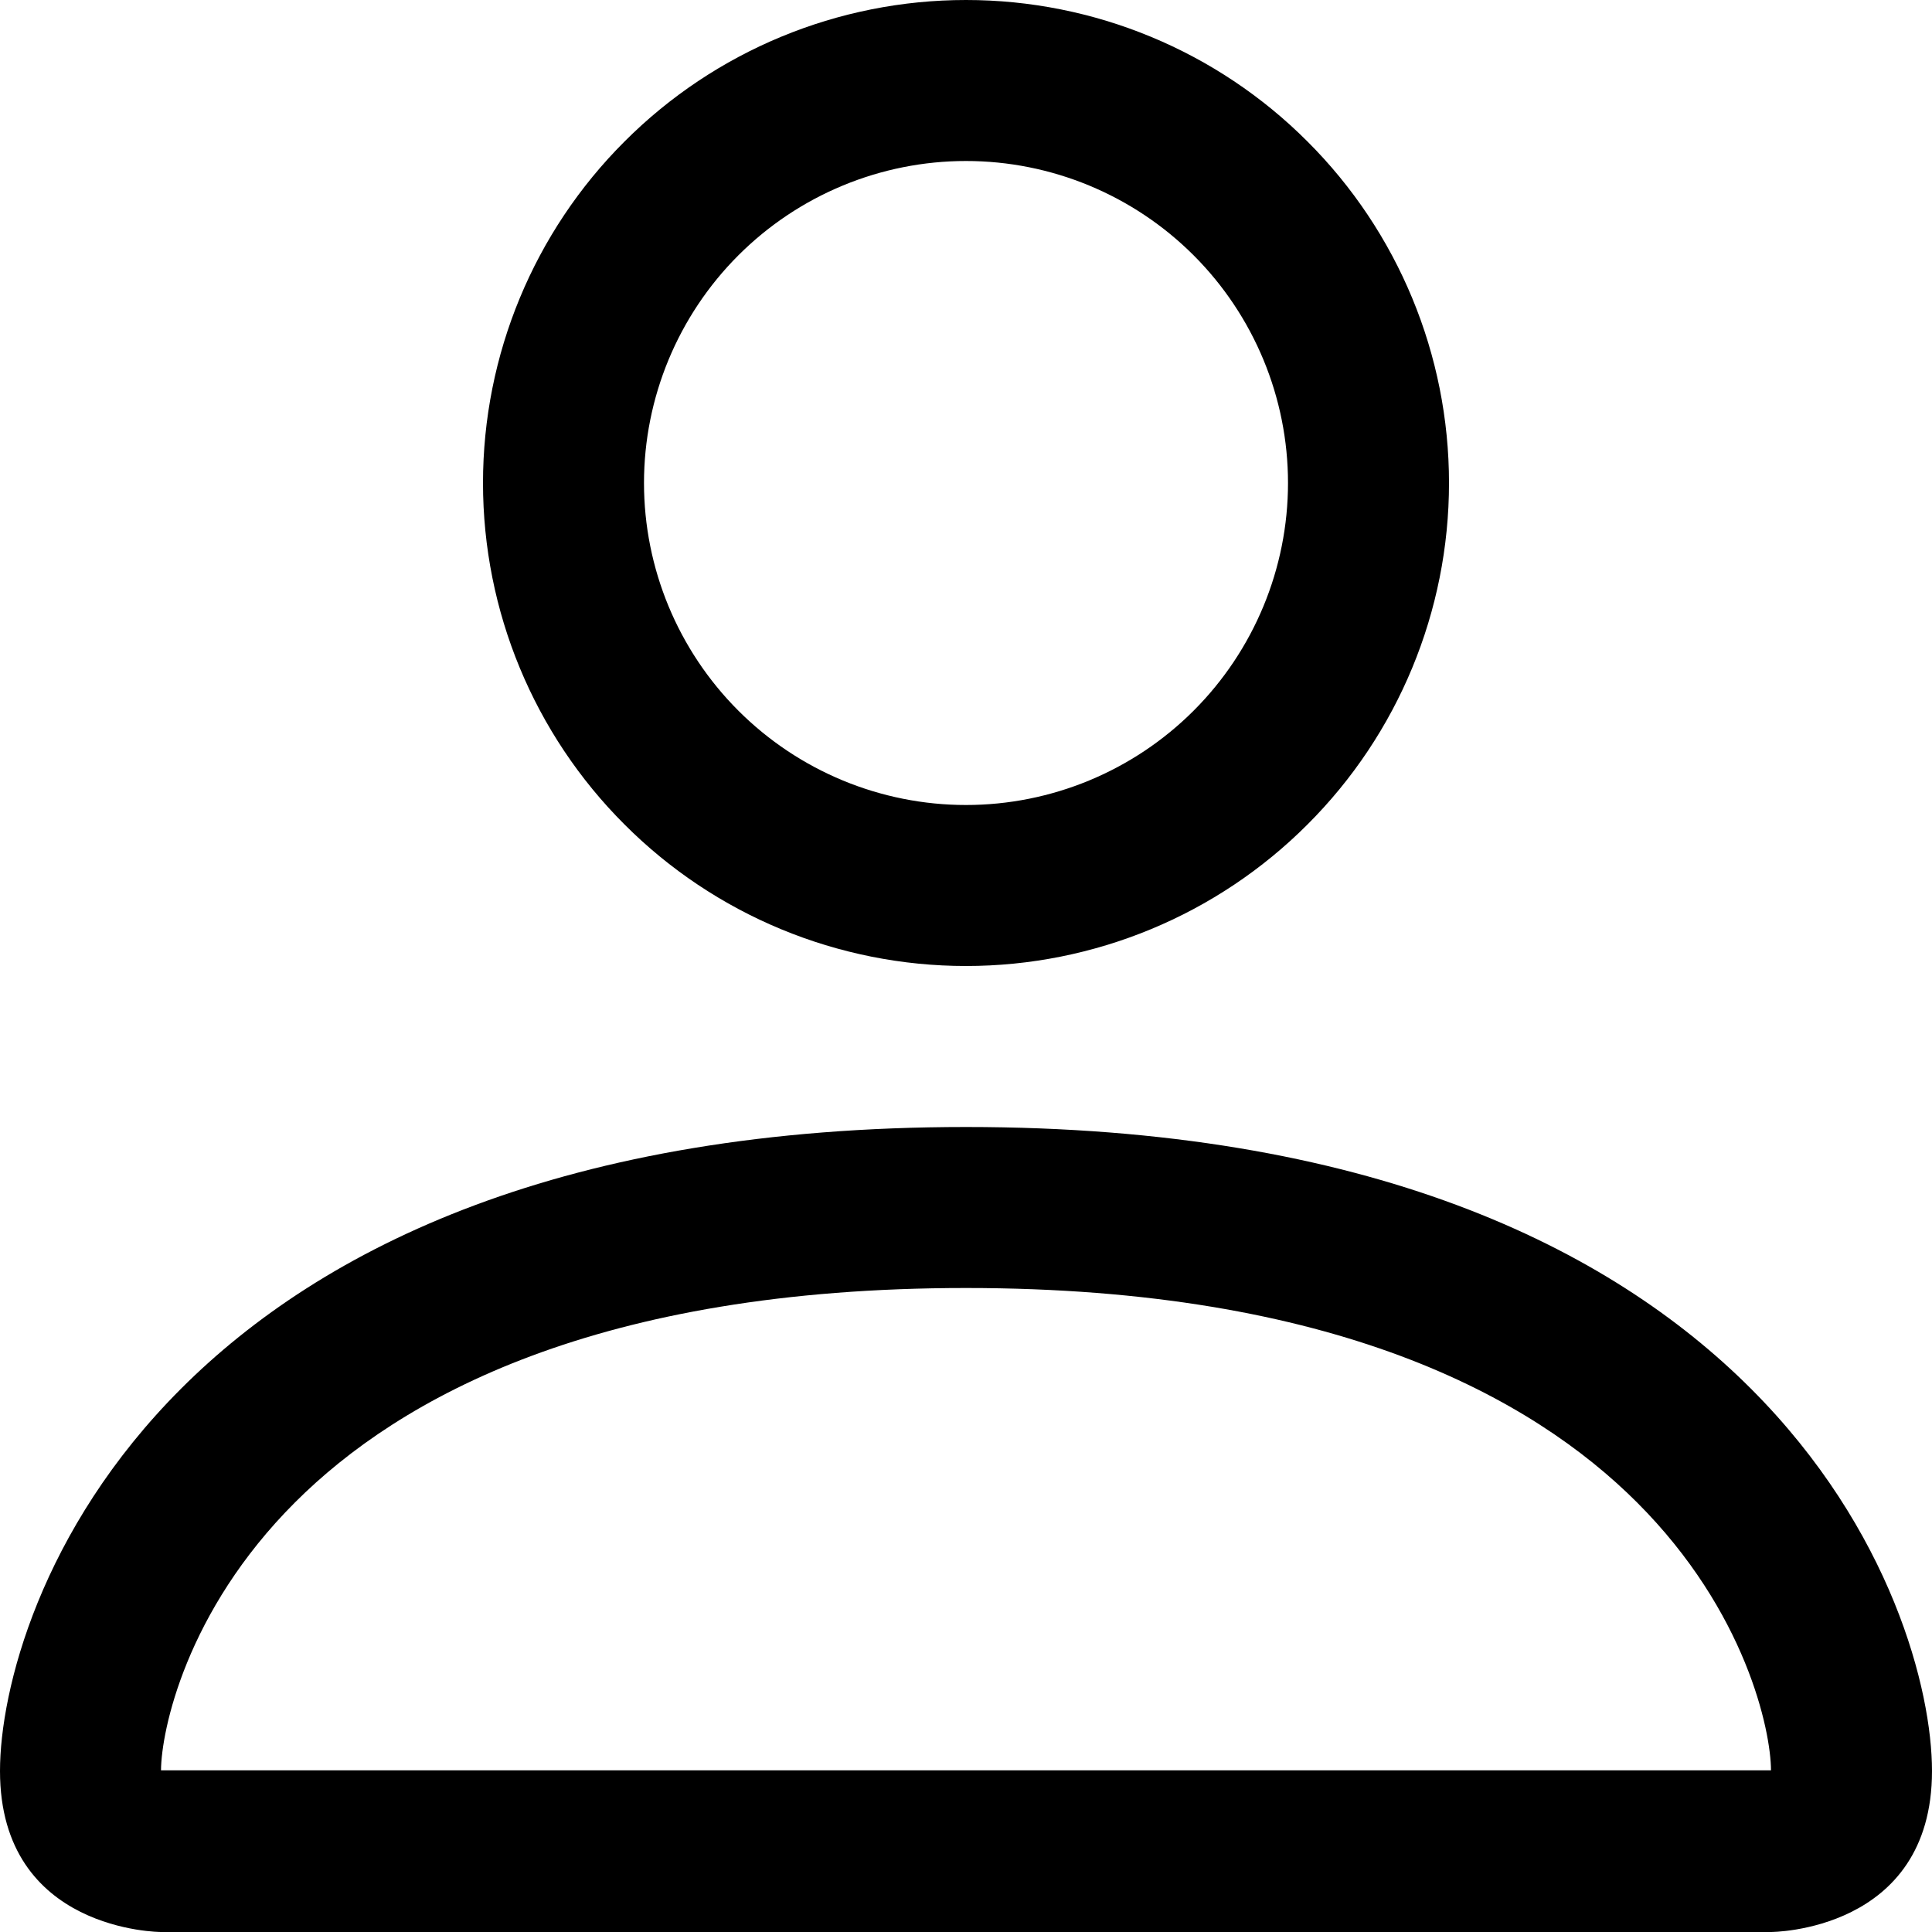 <svg width="12" height="12" viewBox="0 0 12 12" fill="none" xmlns="http://www.w3.org/2000/svg">
<path d="M6 6C6.796 6 7.559 5.684 8.121 5.121C8.684 4.559 9 3.796 9 3C9 2.204 8.684 1.441 8.121 0.879C7.559 0.316 6.796 0 6 0C5.204 0 4.441 0.316 3.879 0.879C3.316 1.441 3 2.204 3 3C3 3.796 3.316 4.559 3.879 5.121C4.441 5.684 5.204 6 6 6ZM8 3C8 3.53 7.789 4.039 7.414 4.414C7.039 4.789 6.53 5 6 5C5.47 5 4.961 4.789 4.586 4.414C4.211 4.039 4 3.53 4 3C4 2.47 4.211 1.961 4.586 1.586C4.961 1.211 5.47 1 6 1C6.53 1 7.039 1.211 7.414 1.586C7.789 1.961 8 2.47 8 3ZM12 11C12 12 11 12 11 12H1C1 12 0 12 0 11C0 10 1 7 6 7C11 7 12 10 12 11ZM11 10.996C10.999 10.75 10.846 10.01 10.168 9.332C9.516 8.68 8.289 8 6 8C3.71 8 2.484 8.68 1.832 9.332C1.154 10.01 1.002 10.75 1 10.996H11Z" fill="black"/>
</svg>
